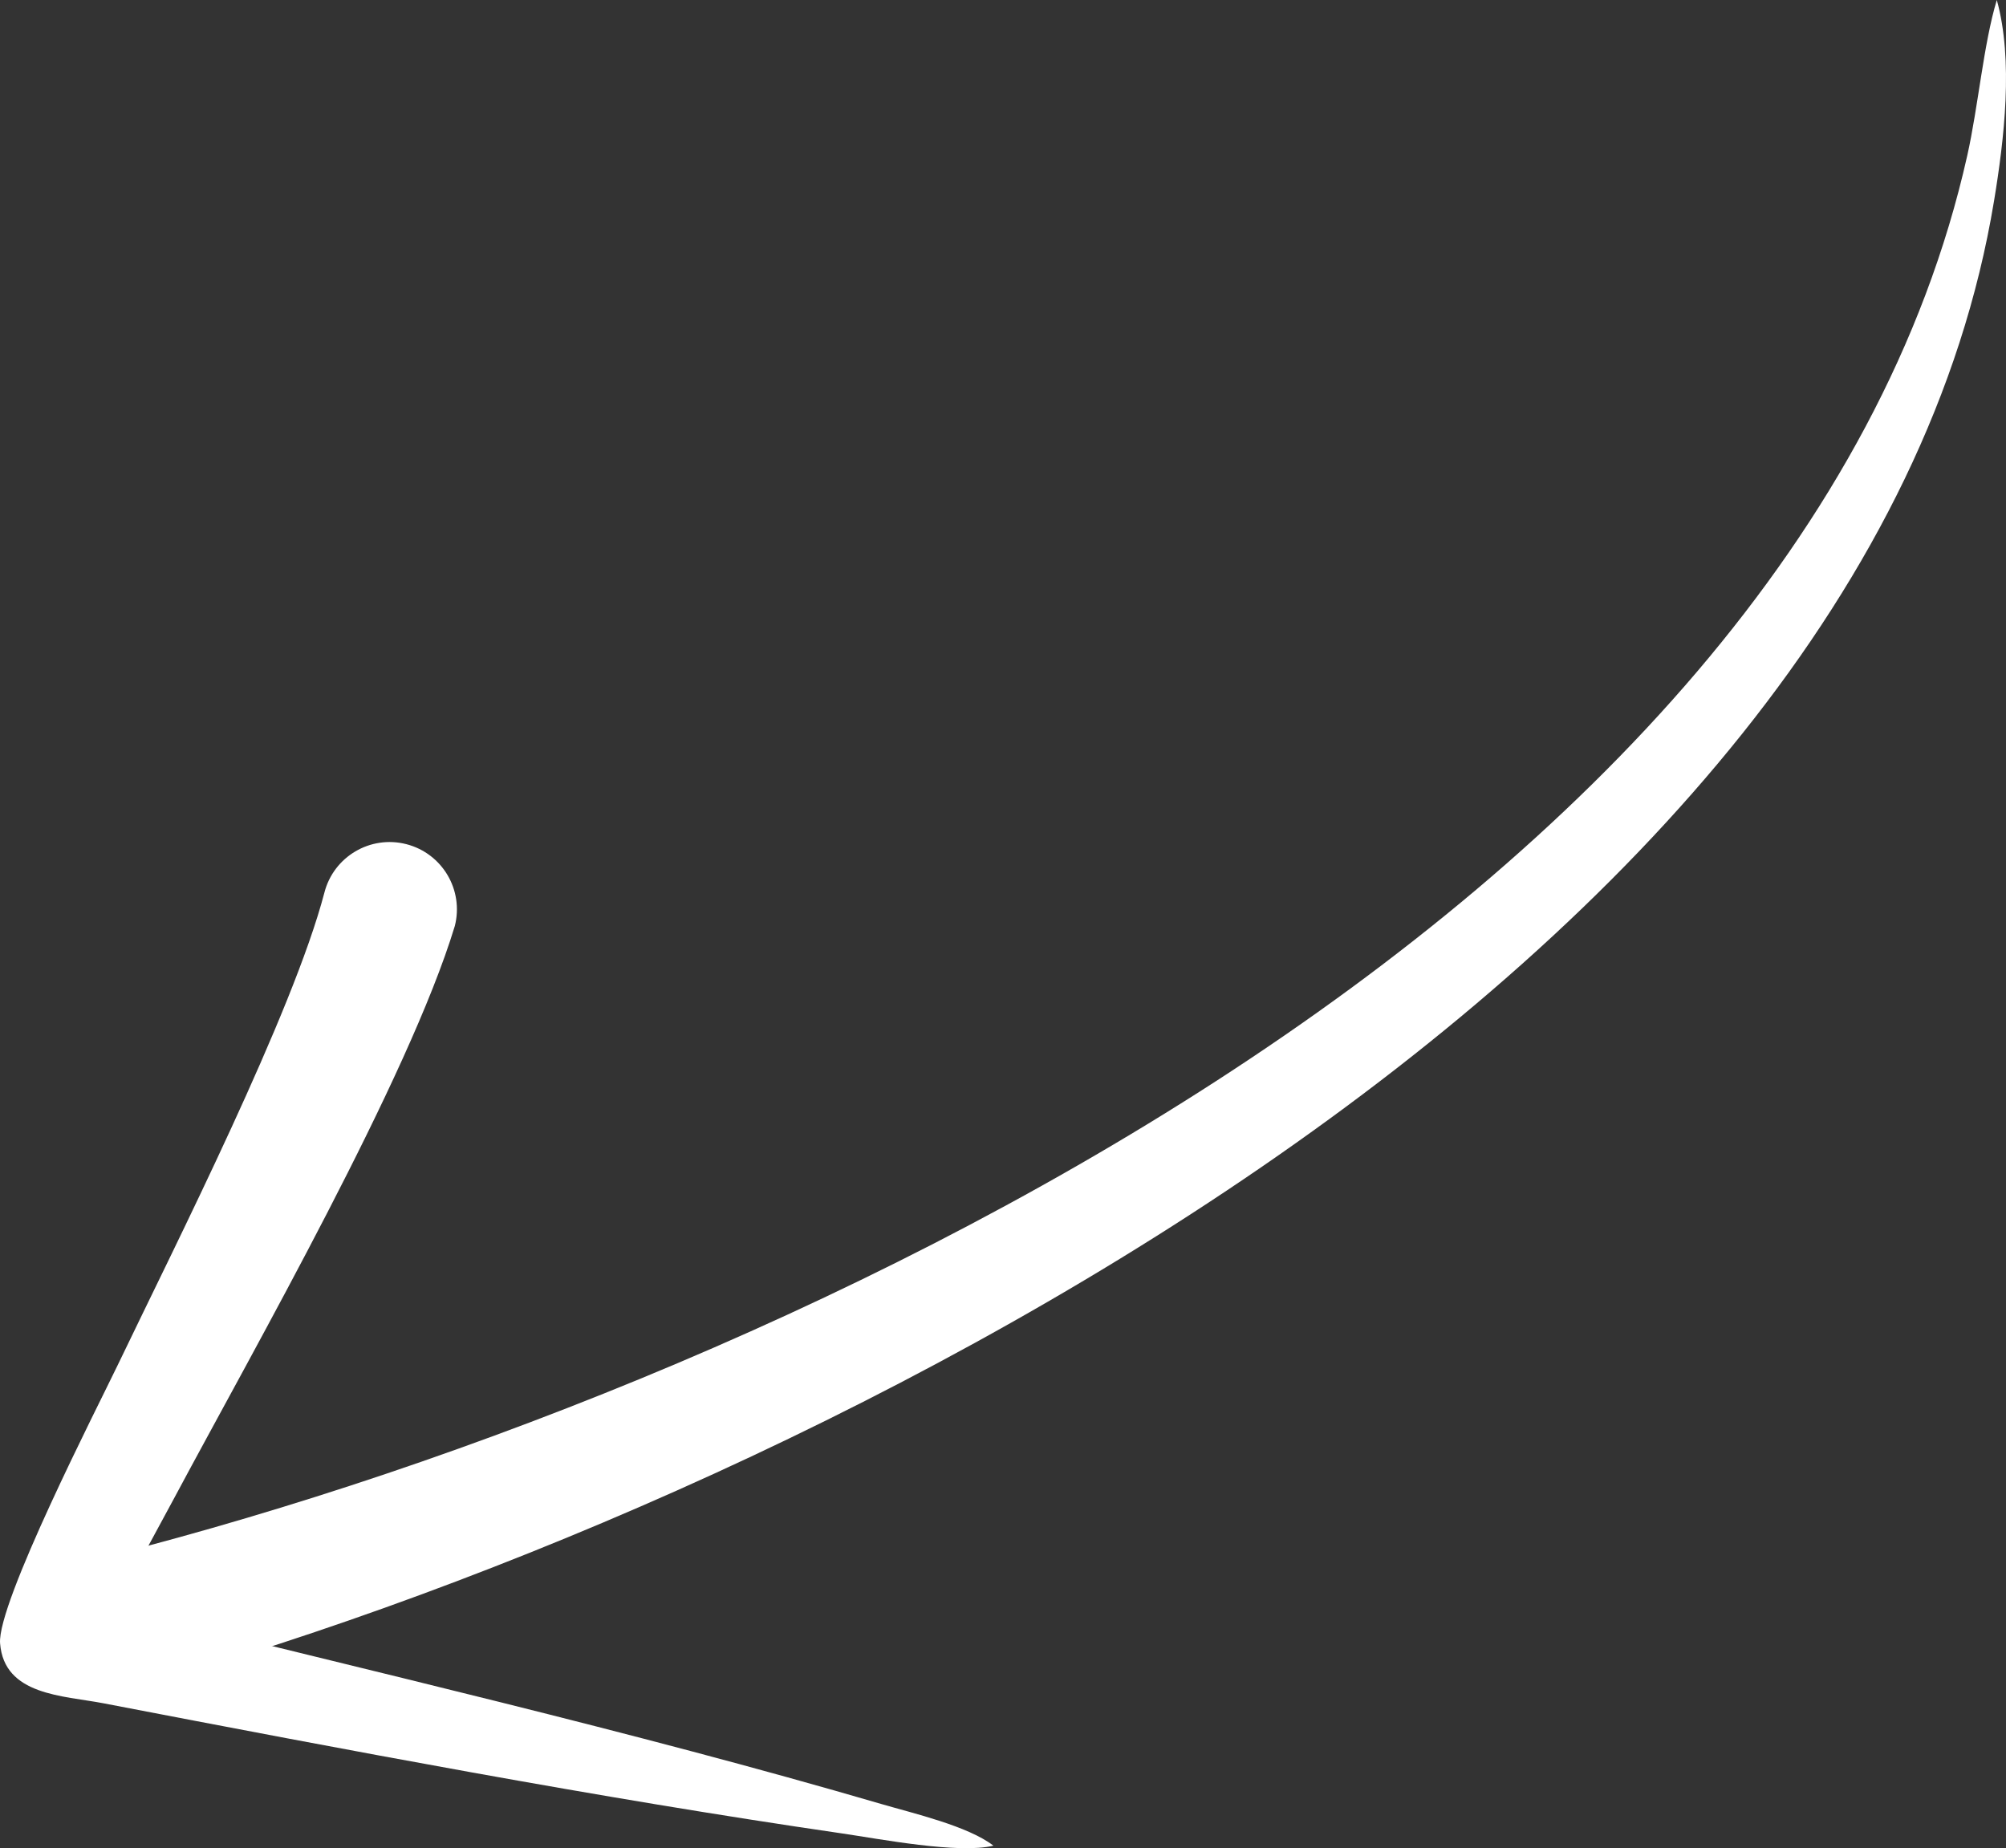 <svg xmlns="http://www.w3.org/2000/svg" id="Layer_2" data-name="Layer 2" viewBox="0 0 1916.14 1765.36"><rect x="0" y="0" width="1916.14" height="1765.36" fill="#333333" stroke="none"/><defs><style>      .cls-1 {        fill: #fff;        fill-rule: evenodd;      }    </style></defs><g id="Layer_1-2" data-name="Layer 1"><g><path class="cls-1" d="M76.82,1493.05c654.69-161.03,1639.91-620.33,1802.31-1344.42,10.49-46.78,15.58-106.84,28.23-148.63,16.01,57.6,7.07,133.01-2.61,191.7C1783.12,929.31,759.11,1440.09,108.79,1617.61c-34.39,8.83-69.43-11.9-78.26-46.29-8.83-34.39,11.89-69.43,46.29-78.27"></path><path class="cls-1" d="M434.41,884.59c-44.04,145-191.21,402.67-268.18,546.65-16.32,30.52-37.93,68.94-55.08,104.41,242.67,60.49,492.06,117.71,730.88,187.53,30.34,8.87,82.58,20.96,106.88,39.73-33.1,8.21-109.1-6.51-144.46-11.66-233.11-33.95-474.05-79.88-705.8-124.36-38.56-7.4-94.67-7.41-98.57-57.21-2.99-38.24,93.07-225.62,112.13-265.33,56.27-117.22,167.58-336.93,197.66-451.75,8.83-34.39,43.87-55.12,78.27-46.28,34.39,8.83,55.12,43.87,46.28,78.27"></path></g></g></svg>